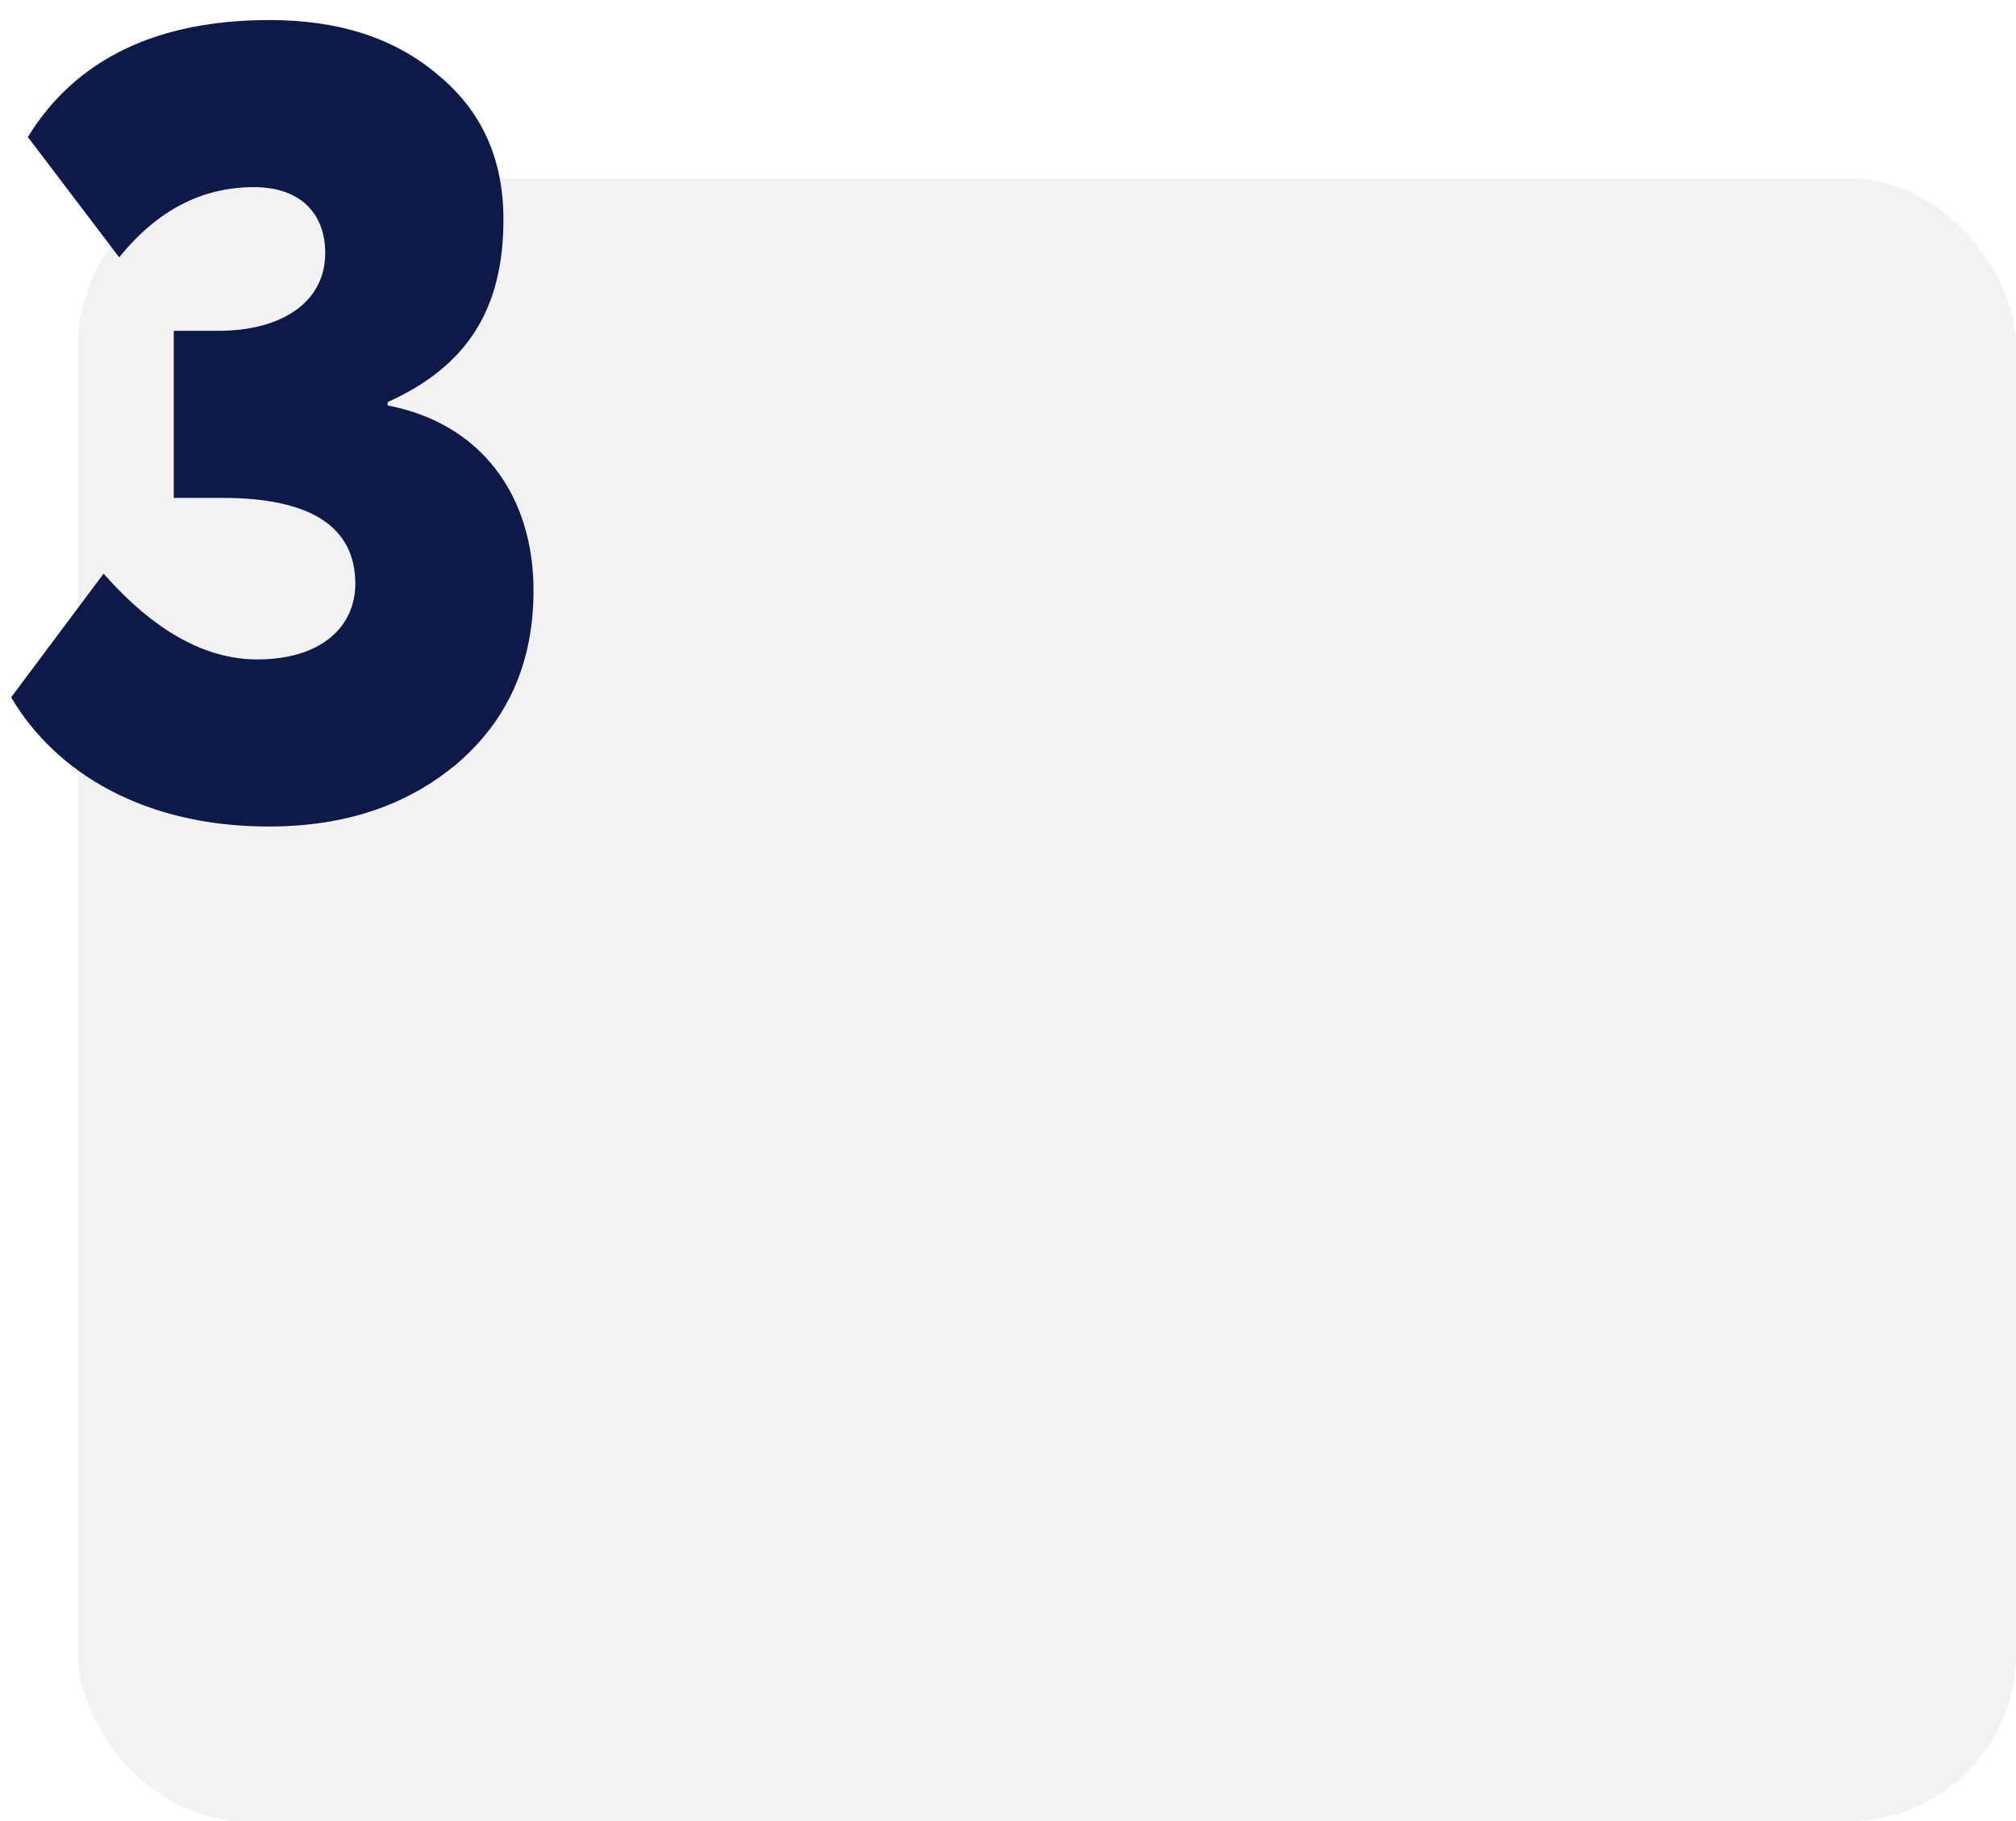 <?xml version="1.0" encoding="UTF-8"?> <svg xmlns="http://www.w3.org/2000/svg" width="362" height="327" viewBox="0 0 362 327" fill="none"><rect x="14" y="32" width="348" height="295" rx="30" fill="#E6E6E6" fill-opacity="0.5"></rect><path d="M48.2 148.4C26 148.4 10 138.8 2 125.2L18.6 103C27.6 113.2 36.8 118.4 46.2 118.4C57.6 118.4 63.8 112.6 63.8 104.8C63.8 94.6 55.8 89.4 40 89.4H31.2V59.4H39.2C50.4 59.4 58.4 54.4 58.4 45.4C58.4 38.8 54.4 33.6 45.6 33.6C36.2 33.6 28.2 37.8 21.4 46.2L5 24.6C13.6 10.6 28.2 3.6 48.4 3.6C60.8 3.6 70.8 6.8 78.6 13.4C86.4 19.8 90.4 28.4 90.4 39.4C90.4 55.6 83.8 65.8 69.6 72.2V72.8C86.4 76 95.8 89 95.8 106C95.8 119 91.2 129.2 82.2 137C73.2 144.6 62 148.4 48.2 148.4Z" fill="#0D1948"></path></svg> 